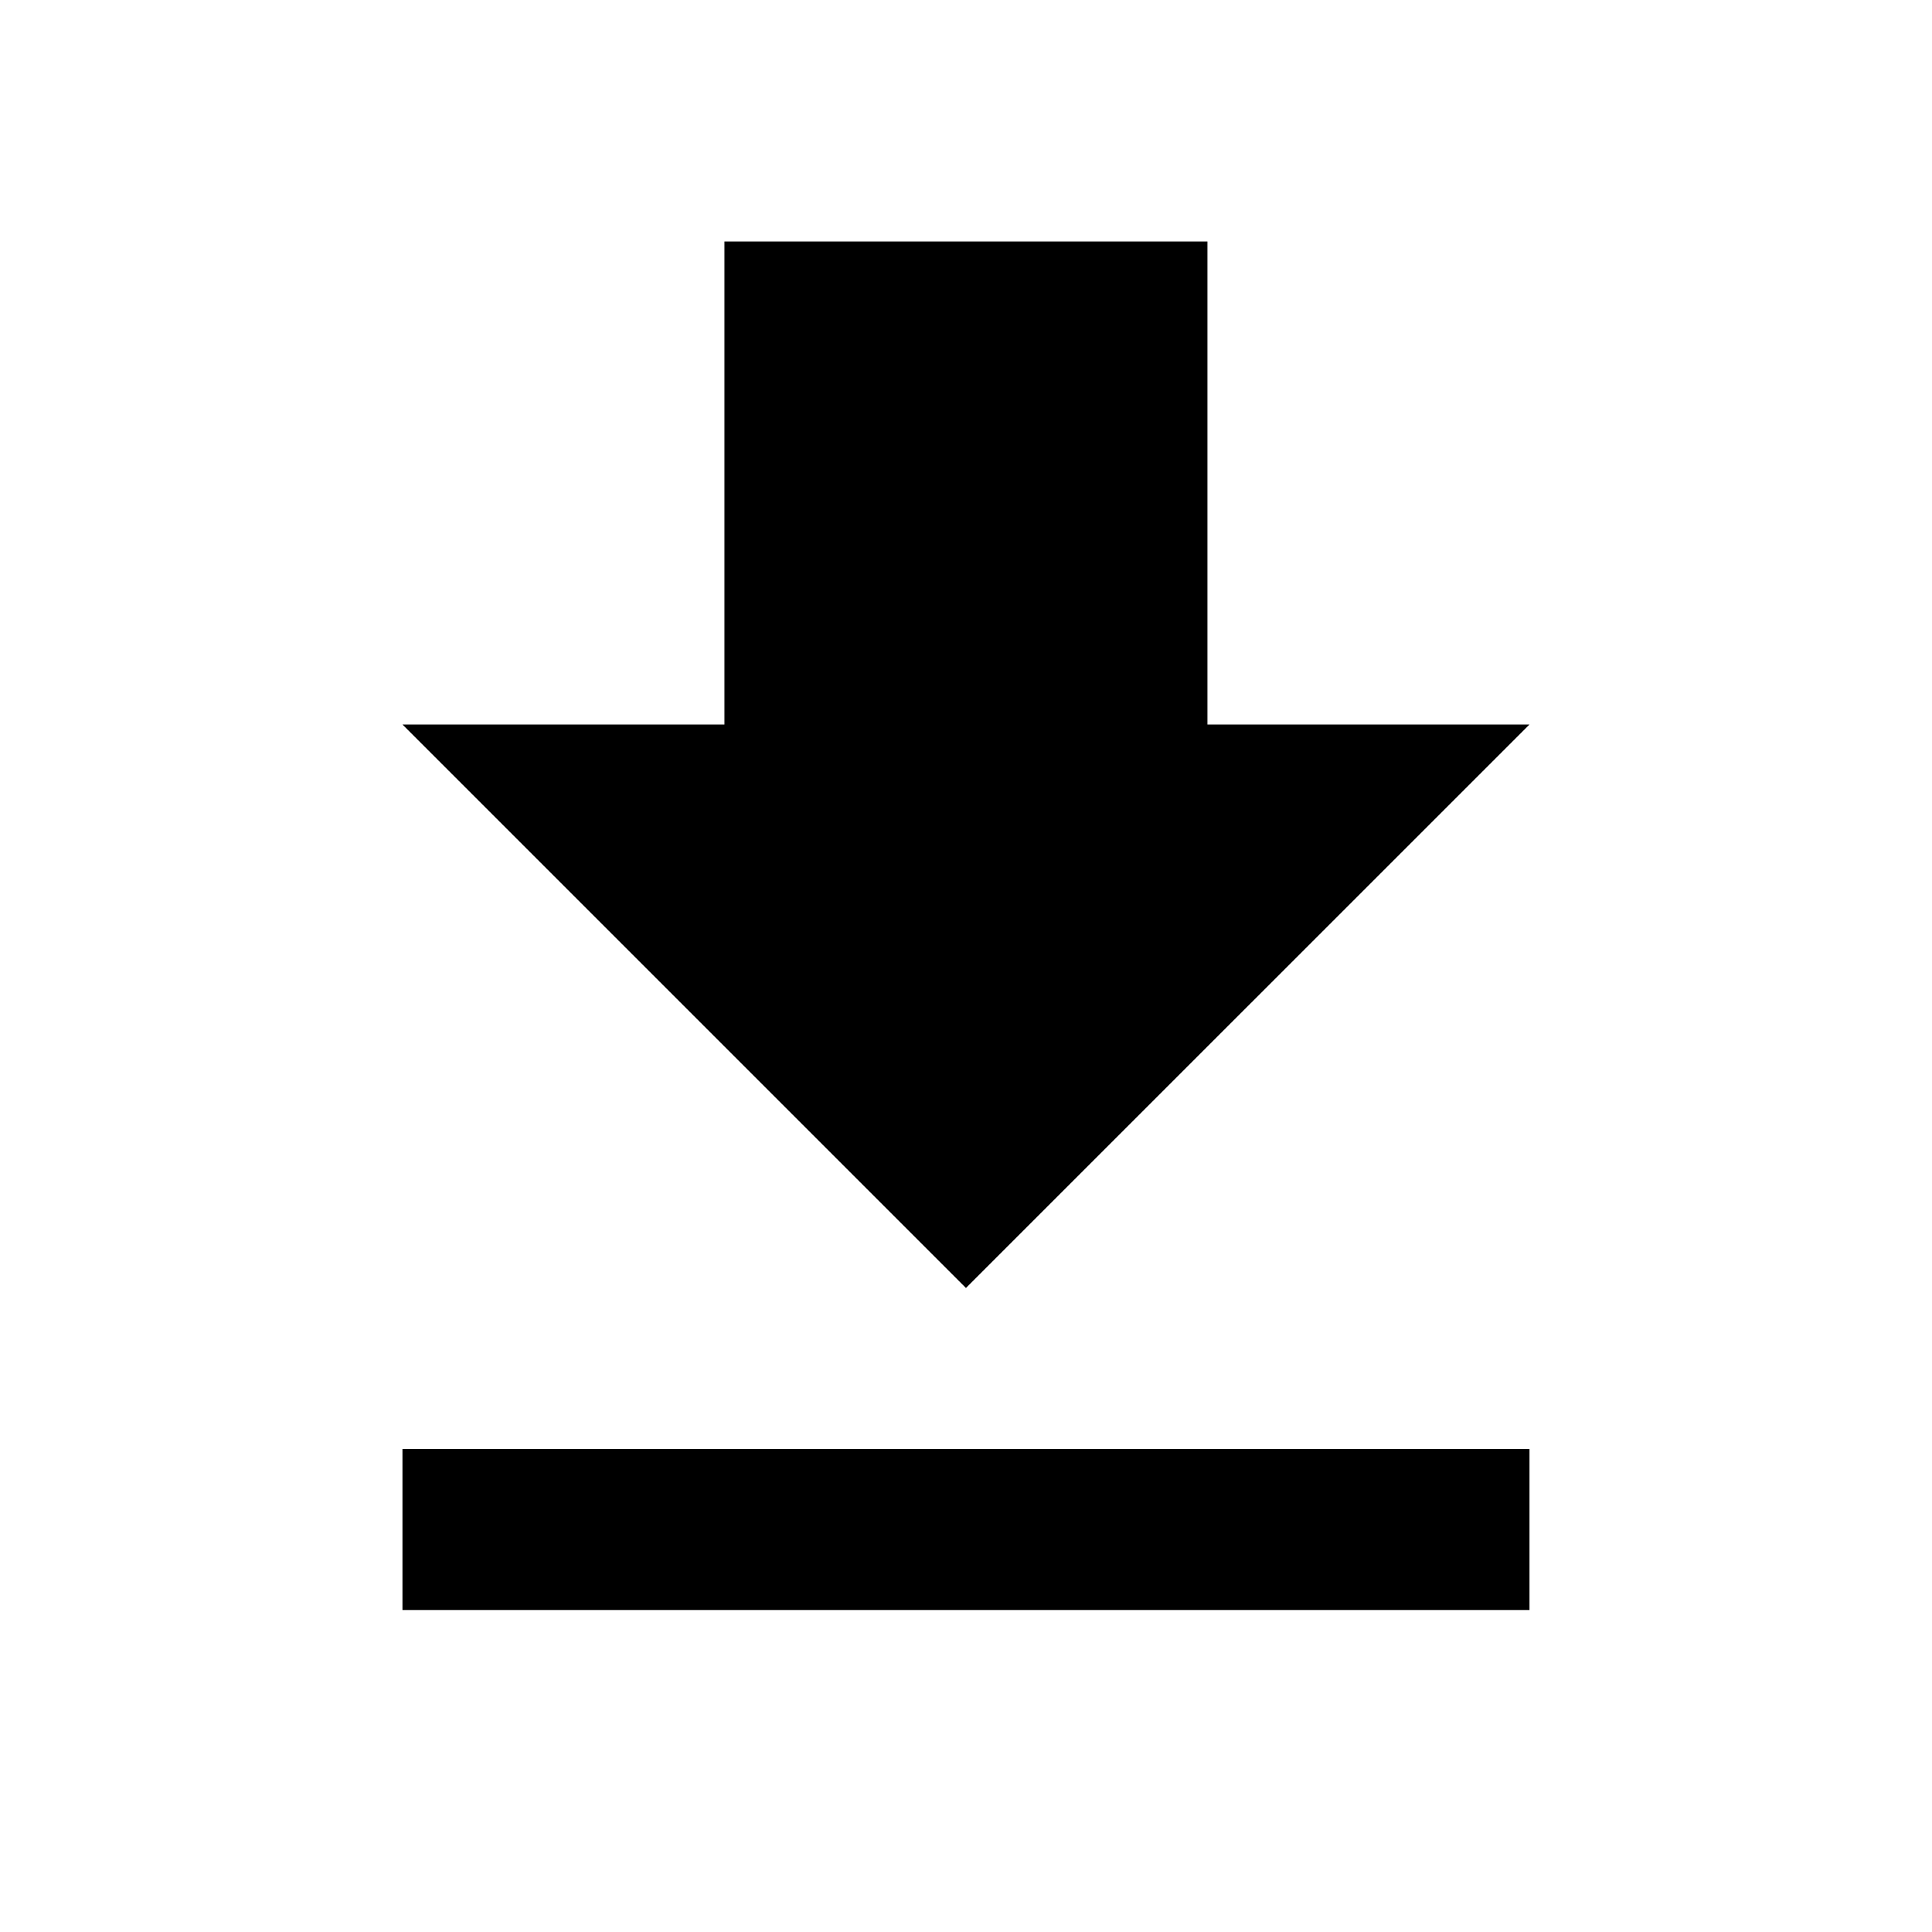 <svg width="32" height="32" viewBox="0 0 32 32" fill="none" xmlns="http://www.w3.org/2000/svg">
<path d="M6.666 26.667H25.333V24H6.666V26.667ZM25.333 12H19.999V4H11.999V12H6.666L15.999 21.333L25.333 12Z" fill="black"/>
</svg>
